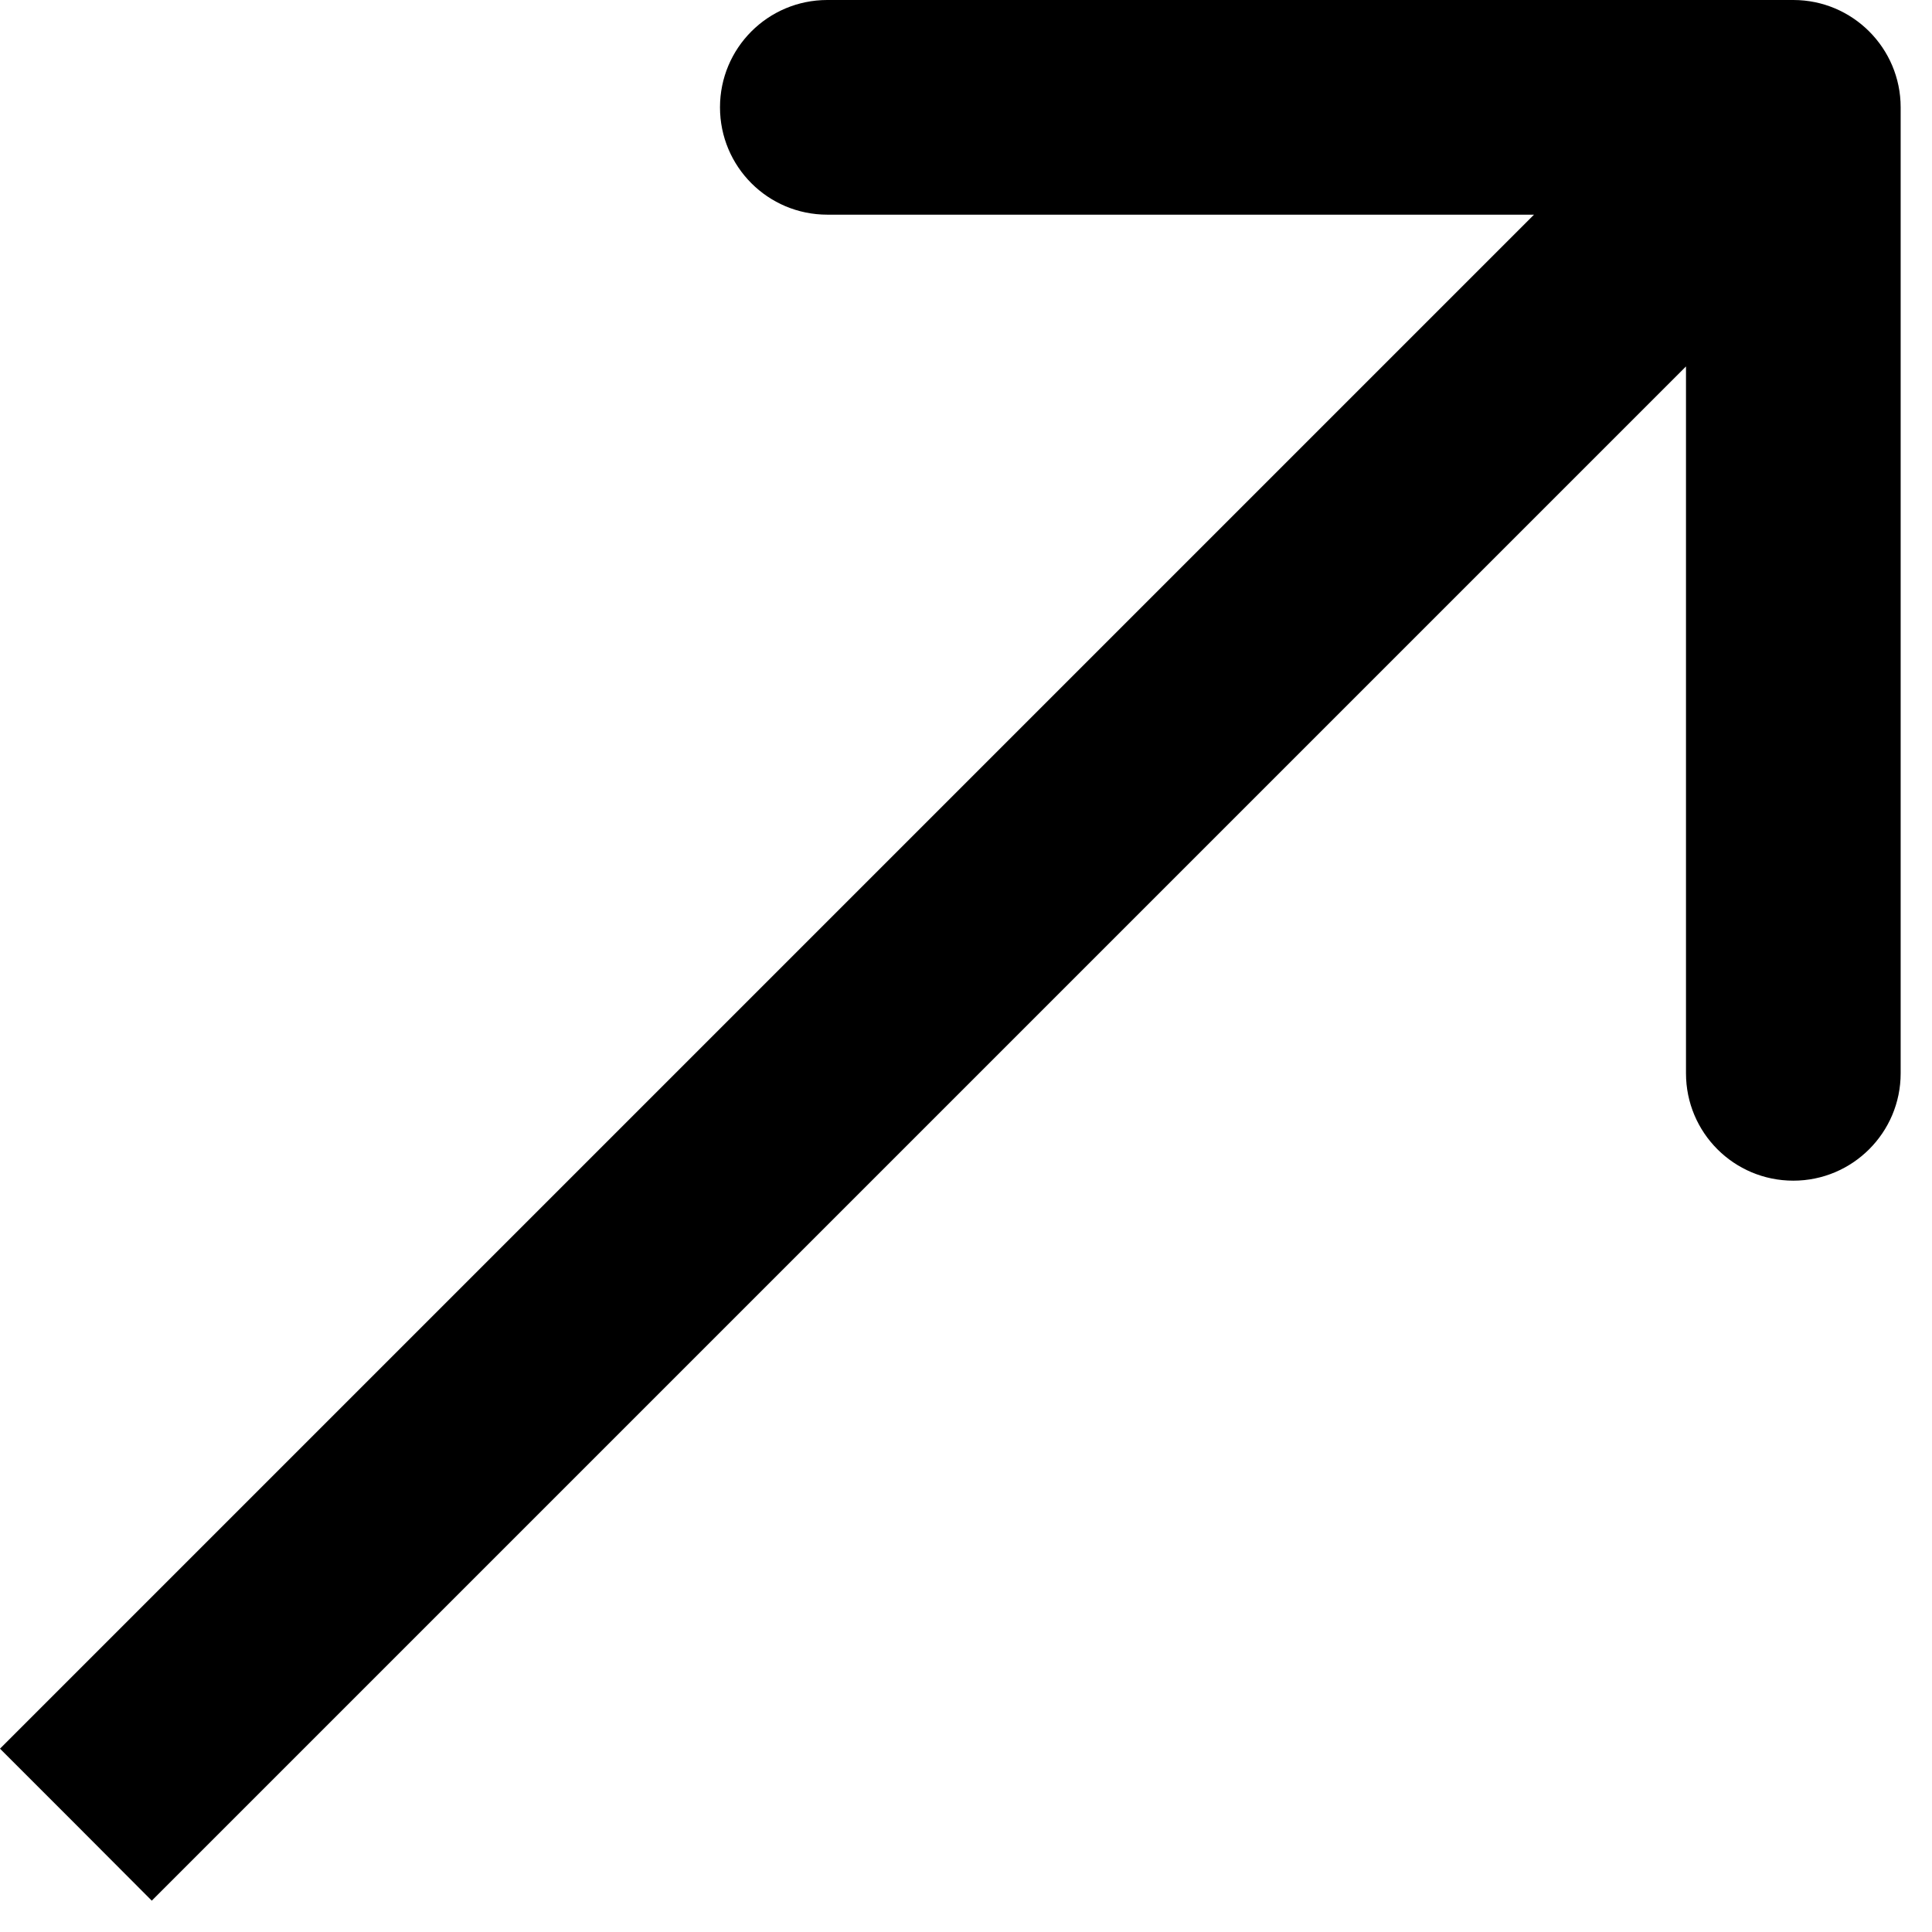 <?xml version="1.0" encoding="UTF-8"?> <svg xmlns="http://www.w3.org/2000/svg" width="9" height="9" viewBox="0 0 9 9" fill="none"><path d="M8.854 0.5C8.854 0.224 8.63 2.82385e-07 8.354 2.82385e-07H3.854C3.577 2.82385e-07 3.354 0.224 3.354 0.5C3.354 0.776 3.577 1 3.854 1H7.854V5C7.854 5.276 8.077 5.5 8.354 5.5C8.63 5.5 8.854 5.276 8.854 5V0.5ZM0.354 8.5L0.707 8.854L8.707 0.854L8.354 0.5L8 0.146L-3.77595e-05 8.146L0.354 8.5Z" fill="black"></path></svg> 
